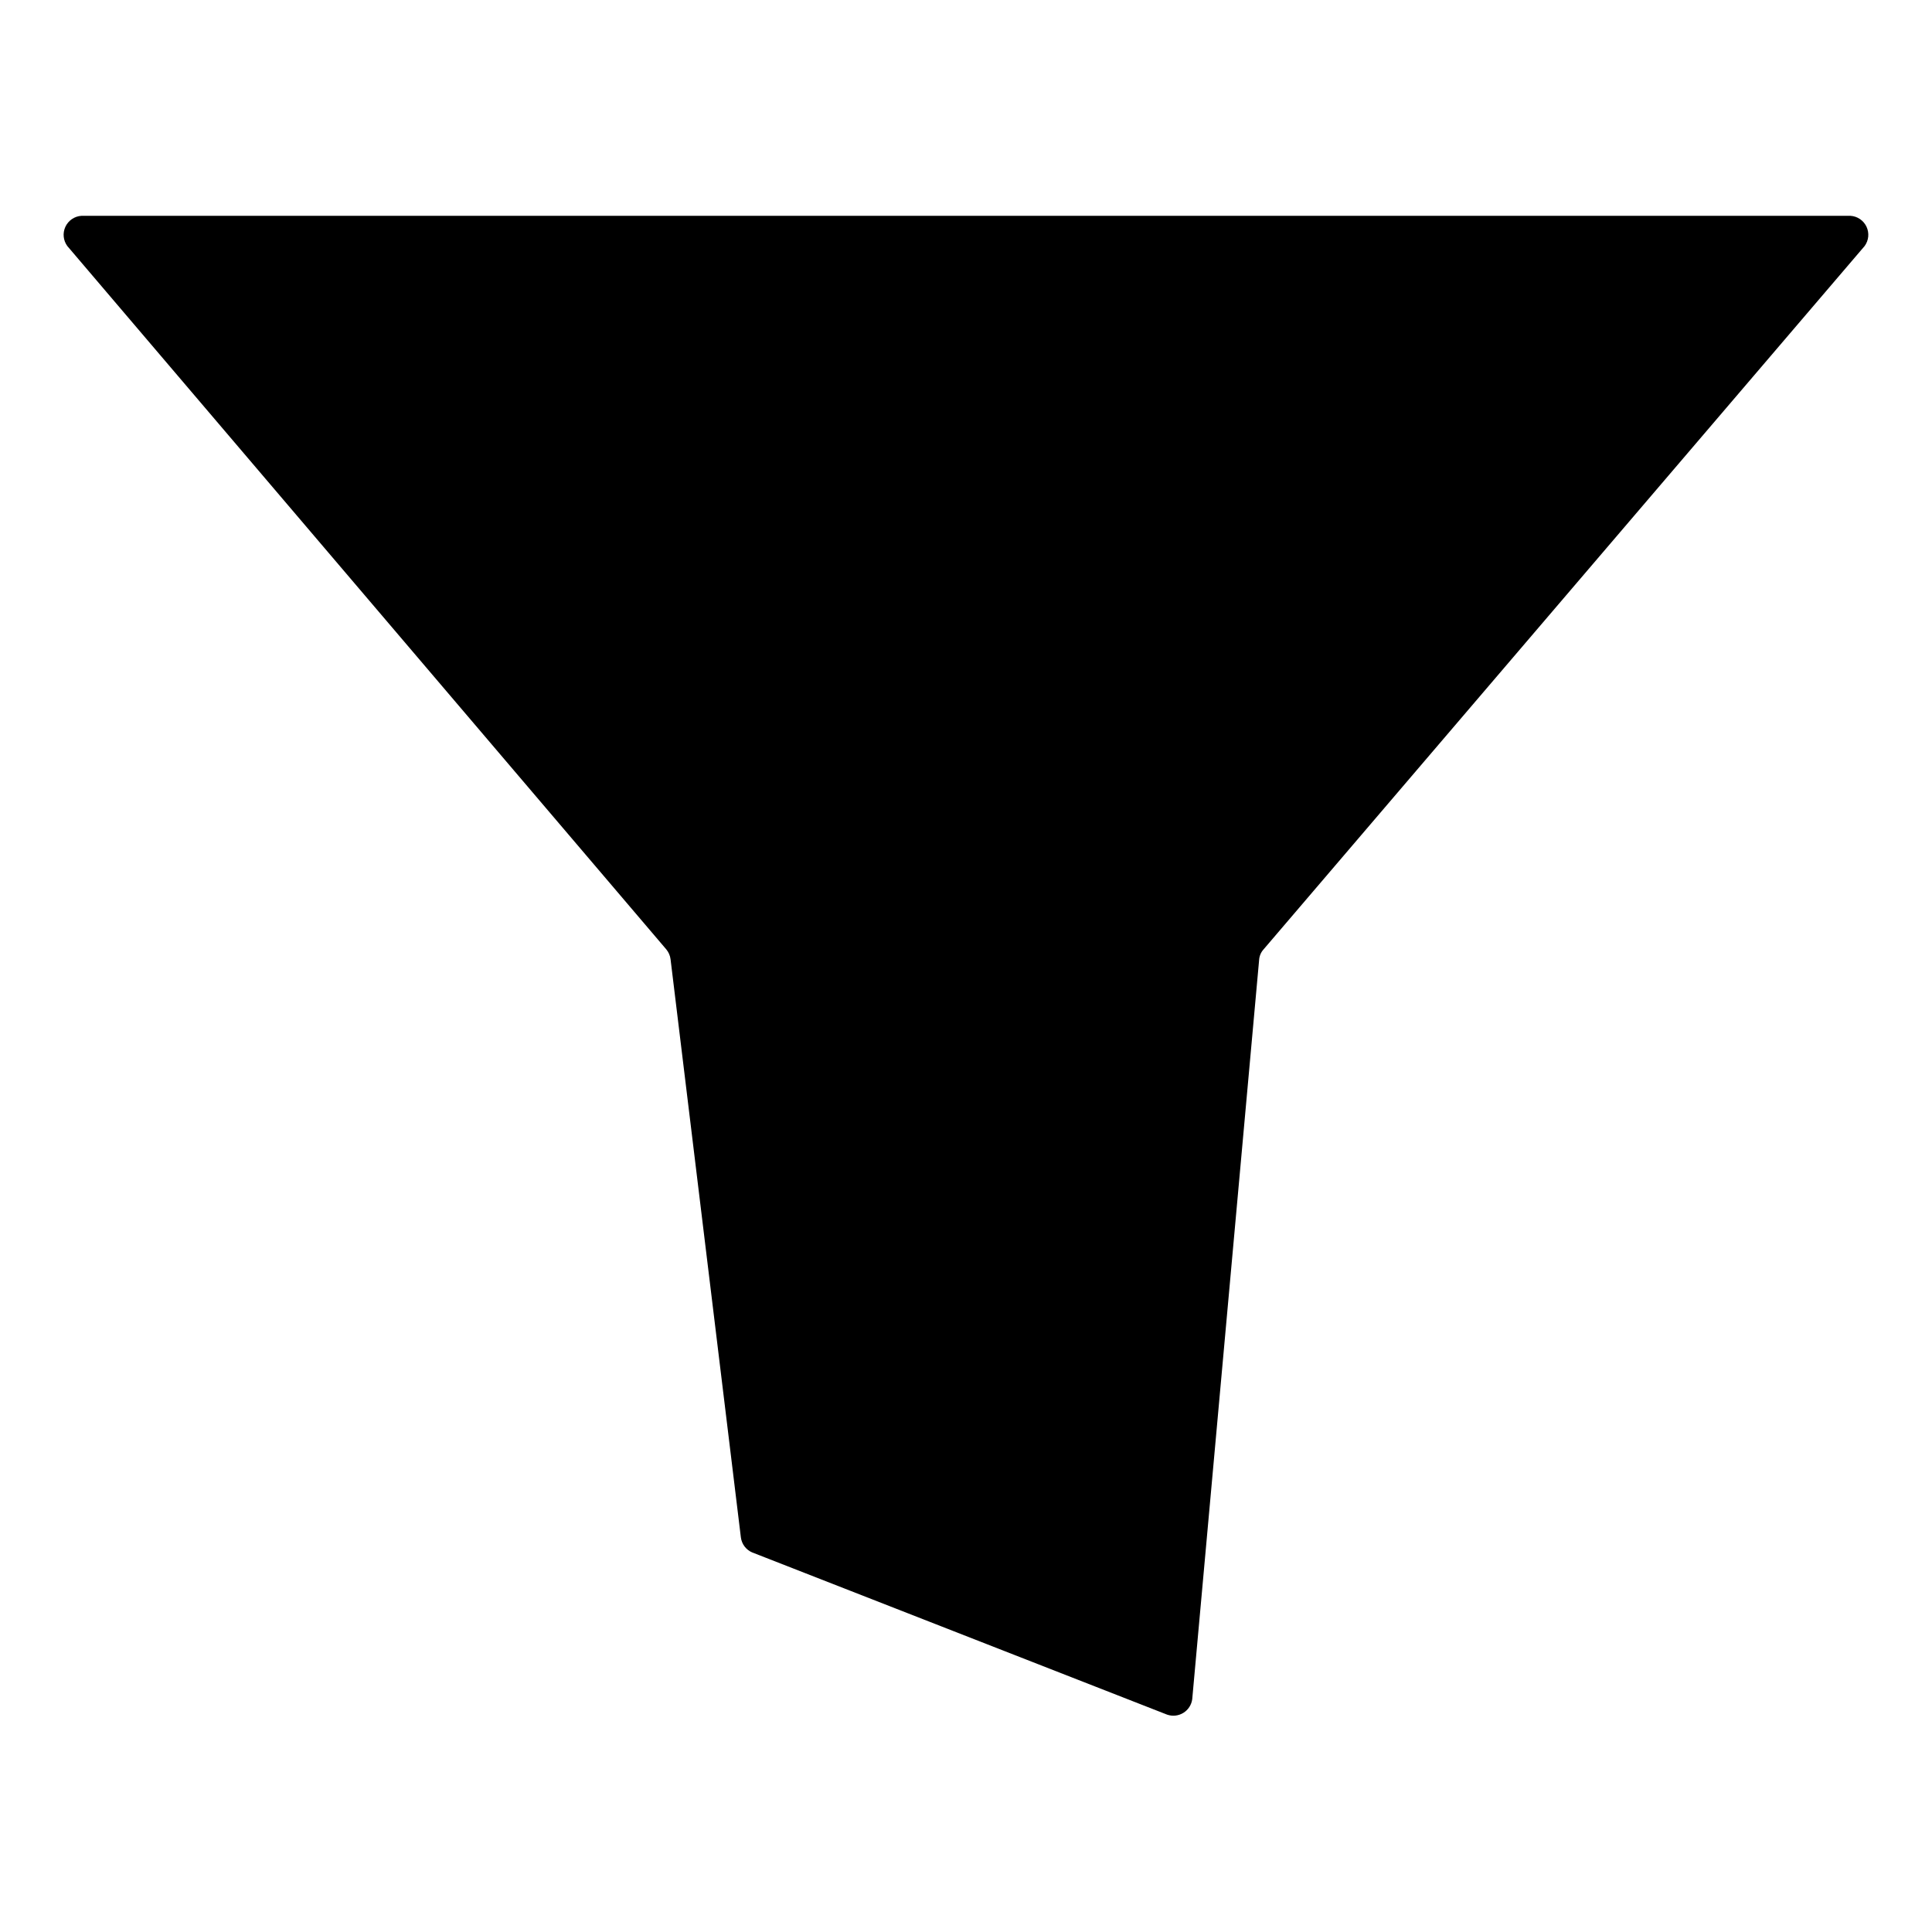 <?xml version="1.0" encoding="UTF-8"?>
<!-- Uploaded to: SVG Repo, www.svgrepo.com, Generator: SVG Repo Mixer Tools -->
<svg fill="#000000" width="800px" height="800px" version="1.1" viewBox="144 144 512 512" xmlns="http://www.w3.org/2000/svg">
 <path d="m343.37 555.42 109.93 42.977c1.43 0.496 3.004 0.328 4.293-0.465 1.289-0.789 2.156-2.117 2.359-3.617l17.734-195.98c0.074-1.012 0.48-1.965 1.156-2.719l159.3-186.41c1.09-1.484 1.285-3.441 0.508-5.109-0.777-1.668-2.398-2.781-4.234-2.902h-468.85c-1.836 0.121-3.457 1.234-4.234 2.902-0.777 1.668-0.582 3.625 0.508 5.109l158.75 186.41c0.605 0.734 0.988 1.625 1.109 2.566l18.641 153.26v0.004c0.23 1.766 1.383 3.281 3.023 3.977z"/>
</svg>